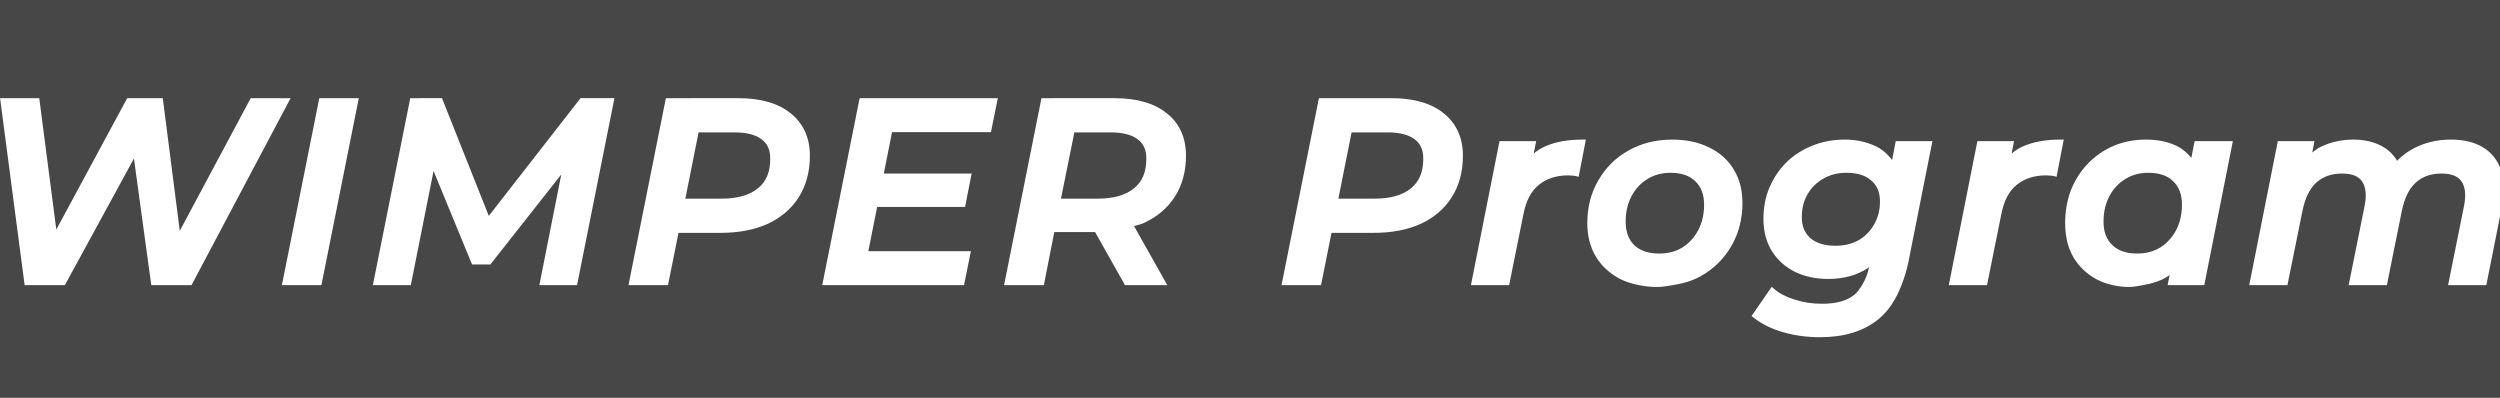 <?xml version="1.0" encoding="UTF-8"?>
<svg width="825.15" height="131.25" version="1.1" viewBox="0 0 218.32 34.727" xmlns="http://www.w3.org/2000/svg">
<rect x="0" y="0" width="218.32" height="34.727" fill="#808080" stroke="none"/>
<g transform="translate(109.18 55.074)">
<path d="m-109.09-54.98h218.14v34.539h-218.14z" fill="#474747" stroke="#474747" stroke-width=".188"/>
<g transform="matrix(.265 0 0 .265 -114.4 -73.992)" fill="#fff">
<path d="m28.64 164.41-7.851-59.733h11.008l6.997 53.931h-5.717l29.099-53.931h10.325l6.912 53.931h-5.376l28.843-53.931h11.008l-31.659 59.733h-11.861l-6.656-48.64h3.328l-26.539 48.64zm85.097 0 11.947-59.733h11.093l-11.947 59.733zm29.971 0 11.947-59.733h9.045l17.408 43.776-4.693-0.085 34.048-43.691h9.557l-11.947 59.733h-10.496l8.619-43.52 2.475 0.085-28.843 36.608h-4.949l-15.104-36.693 2.133 0.256-8.619 43.264zm84.243 0 11.947-59.733h23.04q10.837 0 16.725 4.779 5.973 4.779 5.973 13.227 0 7.595-3.499 13.141-3.413 5.461-9.813 8.448-6.4 2.901-15.189 2.901h-19.456l5.888-5.291-4.523 22.528zm15.36-21.248-3.925-5.376h18.176q8.021 0 12.459-3.584 4.437-3.584 4.437-10.496 0-4.864-3.328-7.253-3.243-2.389-9.387-2.389h-17.323l5.803-5.547zm65.641-13.653h29.781l-1.792 9.131h-29.781zm-4.267 25.6h33.792l-1.877 9.301h-44.8l11.947-59.733h43.605l-1.877 9.301h-32.597zm47.038 9.301 11.947-59.733h23.211q10.837 0 16.725 4.779 5.973 4.693 5.973 13.227 0 7.509-3.499 12.971-3.413 5.376-9.813 8.363-6.4 2.901-15.189 2.901h-19.456l5.717-5.035-4.437 22.528zm39.253 0-12.203-21.675h11.776l12.203 21.675zm-23.893-21.248-3.755-5.376h18.091q8.107 0 12.544-3.584 4.437-3.584 4.437-10.496 0-4.864-3.328-7.253-3.243-2.389-9.387-2.389h-17.408l5.803-5.547zm76.071 21.248 11.947-59.733h23.04q10.837 0 16.725 4.779 5.973 4.779 5.973 13.227 0 7.595-3.499 13.141-3.413 5.461-9.813 8.448-6.4 2.901-15.189 2.901h-19.456l5.888-5.291-4.523 22.528zm15.36-21.248-3.925-5.376h18.176q8.021 0 12.459-3.584t4.437-10.496q0-4.864-3.328-7.253-3.243-2.389-9.387-2.389h-17.323l5.803-5.547zm47.055 21.248 9.045-45.568h10.155l-2.56 12.971-0.939-3.755q3.157-5.547 8.021-7.595 4.864-2.133 11.861-2.133l-1.963 10.155q-0.683-0.171-1.28-0.171-0.597-0.085-1.365-0.085-6.229 0-10.325 3.328-4.096 3.243-5.461 10.411l-4.523 22.443zm60.246 0.597q-6.656 0-11.691-2.475-4.949-2.56-7.68-6.997-2.731-4.523-2.731-10.581 0-7.68 3.499-13.653 3.499-6.059 9.557-9.472 6.144-3.499 13.995-3.499 6.741 0 11.691 2.475 5.035 2.389 7.765 6.912 2.731 4.437 2.731 10.581 0 7.595-3.499 13.653-3.499 6.059-9.643 9.557-6.059 3.499-13.995 3.499zm0.683-9.131q4.608 0 8.107-2.133 3.499-2.219 5.547-6.059t2.048-8.875q0-5.291-3.157-8.363t-8.875-3.072q-4.523 0-8.107 2.219-3.499 2.133-5.547 5.973-2.048 3.84-2.048 8.875 0 5.376 3.157 8.448 3.157 2.987 8.875 2.987zm53.011 25.685q-6.485 0-11.947-1.621-5.461-1.536-9.387-4.608l5.547-8.021q2.645 2.304 6.997 3.669 4.352 1.451 9.472 1.451 7.509 0 11.349-3.328 3.84-3.243 5.12-9.813l1.877-9.387 2.816-9.643 1.707-10.325 2.133-11.093h10.155l-7.68 38.656q-2.56 12.715-9.557 18.347-6.997 5.717-18.603 5.717zm2.645-19.2q-5.888 0-10.496-2.219-4.608-2.304-7.253-6.485-2.645-4.267-2.645-10.155 0-5.376 1.877-9.899 1.963-4.608 5.376-8.021 3.499-3.413 8.192-5.291 4.779-1.963 10.411-1.963 4.949 0 9.131 1.792 4.181 1.707 6.656 5.632 2.475 3.84 2.304 10.155-0.171 7.509-2.987 13.568-2.816 5.973-8.021 9.472-5.205 3.413-12.544 3.413zm2.389-9.045q4.608 0 8.107-1.963 3.499-2.048 5.461-5.547 2.048-3.584 2.048-8.021 0-4.864-3.157-7.595-3.157-2.816-8.789-2.816-4.608 0-8.107 2.048-3.499 1.963-5.547 5.461-2.048 3.499-2.048 8.021 0 4.864 3.157 7.68 3.243 2.731 8.875 2.731zm38.505 11.093 9.045-45.568h10.155l-2.56 12.971-0.939-3.755q3.157-5.547 8.021-7.595 4.864-2.133 11.861-2.133l-1.963 10.155q-0.683-0.171-1.28-0.171-0.597-0.085-1.365-0.085-6.229 0-10.325 3.328-4.096 3.243-5.461 10.411l-4.523 22.443zm58.198 0.597q-5.547 0-10.155-2.389-4.523-2.389-7.253-6.827-2.645-4.523-2.645-10.837 0-5.803 1.877-10.667 1.963-4.864 5.461-8.448 3.499-3.584 8.107-5.547 4.693-1.963 10.24-1.963 5.717 0 9.813 2.048 4.181 2.048 6.315 6.229 2.133 4.096 1.963 10.24-0.171 8.448-3.072 14.848-2.901 6.315-8.107 9.813-5.205 3.499-12.544 3.499zm2.731-9.131q4.608 0 8.107-2.133 3.499-2.219 5.547-6.059 2.048-3.84 2.048-8.875 0-5.291-3.157-8.363t-8.875-3.072q-4.523 0-8.107 2.219-3.499 2.133-5.547 5.973-2.048 3.84-2.048 8.875 0 5.291 3.157 8.363 3.157 3.072 8.875 3.072zm11.179 8.533 2.048-10.411 2.901-12.117 1.451-12.203 2.133-10.837h10.667l-9.045 45.568zm92.265-46.08q5.973 0 9.984 2.389 4.011 2.389 5.632 7.083 1.621 4.608 0.256 11.349l-5.035 25.259h-10.667l5.035-25.003q1.109-5.632-0.939-8.704t-7.424-3.072q-5.547 0-9.131 3.243-3.499 3.157-4.864 9.813l-4.779 23.723h-10.667l5.035-25.003q1.109-5.632-0.939-8.704t-7.424-3.072q-5.547 0-9.131 3.243-3.499 3.157-4.864 9.899l-4.779 23.637h-10.667l9.045-45.568h10.155l-2.475 12.544-1.792-3.669q3.157-4.864 7.851-7.083 4.779-2.304 10.411-2.304 4.437 0 7.851 1.536 3.413 1.451 5.461 4.523 2.133 2.987 2.475 7.424l-5.12-1.109q3.499-6.144 8.96-9.216 5.547-3.157 12.544-3.157z" color="#000000" style="-inkscape-stroke:none"/>
<path d="m19.713 103.74 8.098 61.623h13.252l22.77-41.734 5.711 41.734h13.254l32.66-61.623h-13.143l-23.379 43.715-5.604-43.715h-11.721l-23.365 43.307-5.619-43.307zm105.2 0-12.324 61.623h13.021l12.324-61.623zm29.973 0-12.326 61.623h12.51l7.498-37.641 12.684 30.814h6.041l23.365-29.658-7.225 36.484h12.42l12.324-61.623h-11.17l-30.234 38.795-15.426-38.795zm84.242 0-12.324 61.623h13.02l3.461-17.238h13.855c5.963 0 11.165-0.983 15.58-2.984l4e-3 -2e-3 6e-3 -2e-3c4.407-2.057 7.838-5.002 10.213-8.801l2e-3 -4e-3c2.435-3.862 3.643-8.436 3.643-13.643 0-5.853-2.133-10.604-6.324-13.959-4.146-3.365-9.957-4.99-17.32-4.99zm63.85 0-12.326 61.623h46.727l2.258-11.191h-33.795l2.904-14.58h28.979l2.162-11.02h-28.945l2.717-13.641h32.596l2.258-11.191zm59.922 0-12.324 61.623h13.109l3.445-17.494h13.451l9.848 17.494h13.945l-10.961-19.467c1.075-0.348 2.255-0.561 3.25-1.012l4e-3 -2e-3 4e-3 -4e-3c4.404-2.055 7.835-4.967 10.211-8.709l2e-3 -2e-3c2.438-3.806 3.644-8.327 3.644-13.479 0-5.904-2.129-10.659-6.322-13.959l-6e-3 -4e-3c-4.145-3.362-9.954-4.986-17.314-4.986zm91.432 0-12.324 61.623h13.02l3.459-17.238h13.857c5.963 0 11.165-0.983 15.58-2.984l8e-3 -4e-3c4.407-2.056 7.838-5.003 10.213-8.801 2.436-3.862 3.644-8.438 3.644-13.646 0-5.855-2.134-10.607-6.328-13.963-4.145-3.362-9.954-4.986-17.314-4.986zm-432.46 1.889h9.1l5.744 44.264-5.217 9.668h8.375l-1.207-9.307 24.078-44.625h8.93l5.729 44.699-4.938 9.232h8.025l-1.137-8.873 24.096-45.059h8.873l-30.658 57.844h-10.469l-5.834-42.639 3.273-6h-6.002l0.771 5.643-23.461 42.996h-10.471zm104.59 0h9.166l-11.568 57.844h-9.164zm29.973 0h7.629l15.363 38.633-3.914 5.023 8.002 0.146-1.932-4.859 30.346-38.943h7.943l-11.568 57.844h-8.572l7.5-37.859 4.34-5.51-5.141-0.178-0.965 4.873-25.092 31.848h-3.857l-13.283-32.27 0.805-4.039-4.746-0.57 1.977 4.801-7.75 38.904h-8.652zm84.242 0h22.266c7.086 0 12.426 1.561 16.131 4.568l4e-3 4e-3c3.77 3.016 5.619 7.079 5.619 12.488 0 4.918-1.125 9.105-3.353 12.639v2e-3h-2e-3c-2.175 3.48-5.283 6.167-9.406 8.092-4.118 1.866-9.041 2.814-14.795 2.814h-13.477l0.156-0.775 2e-3 4e-3 0.422-2.109 0.189-0.953 0.627-3.119-4e-3 4e-3 0.109-0.549h12.402c5.488 1e-5 9.876-1.229 13.051-3.793 3.189-2.576 4.789-6.42 4.789-11.23 0-3.454-1.254-6.243-3.713-8.014-2.391-1.762-5.727-2.574-9.945-2.574h-11.475l1.467-7.356-9.672 9.244h5.9l-4.356 21.834h-6.084l4.057 5.555-6.367 5.721h6.137l-3.082 15.348h-9.166zm63.85 0h41.676l-1.496 7.412h-32.6l-3.094 15.531h-0.834l-0.148 0.762-2.014 10.258h0.803l-3.281 16.471h33.789l-1.496 7.41h-42.873zm59.924 0h22.436c7.086 0 12.424 1.561 16.129 4.568l6e-3 4e-3 6e-3 6e-3c3.764 2.957 5.613 7.014 5.613 12.482 0 4.859-1.123 8.986-3.35 12.461l-2e-3 2e-3v2e-3c-2.173 3.422-5.284 6.082-9.406 8.008-5.4e-4 2.5e-4 -1e-3 -2.4e-4 -2e-3 0-1.034 0.469-2.272 0.708-3.408 1.061l-1.365-2.424h-13.944l2.353 4.182h-12.014l0.676-3.432 0.77-3.811h12.477c5.544 1e-5 9.96-1.227 13.137-3.793 3.189-2.576 4.789-6.42 4.789-11.23 0-3.453-1.254-6.243-3.713-8.014l-2e-3 -2e-3c-2.391-1.761-5.728-2.572-9.945-2.572h-11.57l1.486-7.363-9.68 9.252h5.883l-4.41 21.834h-5.879l3.853 5.518-6.25 5.502h6.08l-3.074 15.604h-9.248zm91.43 0h22.266c7.086 0 12.424 1.561 16.129 4.568l4e-3 2e-3 2e-3 2e-3c3.77 3.016 5.619 7.079 5.619 12.488 0 4.918-1.125 9.105-3.353 12.639v2e-3h-2e-3c-2.175 3.481-5.286 6.167-9.41 8.092-8.7e-4 4e-4 -1e-3 2e-3 -2e-3 2e-3 -4.117 1.864-9.038 2.812-14.789 2.812h-13.479l0.156-0.775 4e-3 4e-3 0.42-2.109 0.158-0.793 0.658-3.279-4e-3 4e-3 0.109-0.549h12.402c5.488 1e-5 9.878-1.229 13.053-3.793 3.189-2.576 4.789-6.42 4.789-11.23 0-3.453-1.254-6.243-3.713-8.014l-2e-3 -2e-3c-2.391-1.761-5.728-2.572-9.945-2.572h-11.475l1.469-7.356-9.672 9.244h5.9l-4.356 21.834h-6.084l4.055 5.553-6.367 5.723h6.139l-3.082 15.348h-9.166zm8.039 5.646-0.369 1.852h-1.568zm-215.2 2e-3 -0.369 1.85h-1.566zm123.85 8e-3 -0.371 1.842h-1.555zm-122.67 3.731h11.852c3.974 0 6.894 0.781 8.826 2.205l8e-3 8e-3c1.972 1.416 2.936 3.459 2.936 6.486 0 4.406-1.359 7.557-4.086 9.76-2.742 2.215-6.658 3.375-11.865 3.375h-12.025zm123.84 0h11.953c3.974 0 6.894 0.781 8.826 2.205l6e-3 4e-3 4e-3 4e-3c1.972 1.416 2.934 3.459 2.934 6.486 0 4.406-1.359 7.557-4.086 9.76-2.739 2.213-6.684 3.375-11.949 3.375h-12.096zm91.363 0h11.85c3.974 0 6.894 0.781 8.826 2.205l6e-3 4e-3 4e-3 4e-3c1.972 1.416 2.934 3.459 2.934 6.486 0 4.406-1.359 7.557-4.086 9.76-2.742 2.215-6.658 3.375-11.865 3.375h-12.025zm-400.3 1.707h0.654l-0.523 0.957zm476.36 0.67c-4.756 0-8.835 0.723-12.229 2.209-5.3e-4 2.2e-4 -1e-3 -2.3e-4 -2e-3 0-1.379 0.581-2.631 1.415-3.811 2.387l0.807-4.082h-12.08l-9.42 47.457h12.59l4.678-23.205v-6e-3c0.883-4.634 2.616-7.862 5.121-9.846l8e-3 -8e-3c2.549-2.071 5.746-3.117 9.73-3.117 0.477 0 0.888 0.027 1.23 0.076l0.066 0.01h0.068c0.308 0 0.659 0.044 1.051 0.143l0.967 0.242 2.369-12.26zm29.611 0c-5.374 0-10.217 1.205-14.463 3.623-4.176 2.354-7.493 5.643-9.904 9.816-2.422 4.135-3.629 8.867-3.629 14.131 0 4.181 0.95 7.893 2.867 11.068l4e-3 8e-3c1.911 3.106 4.616 5.565 8.051 7.342l8e-3 4e-3 0.01 4e-3c1.869 0.919 3.918 1.549 6.092 1.975 1.901 0.372 3.891 0.598 6.016 0.598 1.794 0 3.424-0.334 5.088-0.598 3.369-0.533 6.567-1.406 9.373-3.025 4.233-2.41 7.581-5.728 9.994-9.906 2.418-4.187 3.625-8.917 3.625-14.125 0-4.235-0.948-7.951-2.869-11.074-1.913-3.166-4.657-5.603-8.154-7.266-3.452-1.725-7.5-2.574-12.107-2.574zm56.852 0c-3.864 0-7.463 0.677-10.77 2.035-3.234 1.295-6.075 3.128-8.494 5.488l-8e-3 8e-3c-2.362 2.362-4.223 5.142-5.576 8.318l-4e-3 8e-3c-1.302 3.138-1.949 6.568-1.949 10.262 0 4.067 0.921 7.643 2.787 10.652l4e-3 8e-3c1.854 2.931 4.417 5.218 7.629 6.824l8e-3 4e-3 6e-3 2e-3c3.214 1.547 6.862 2.312 10.906 2.312 5.039 0 9.42-1.181 13.061-3.568l6e-3 -2e-3 4e-3 -4e-3c0.161-0.108 0.27-0.271 0.428-0.383-0.498 2.424-1.33 4.353-2.35 6.006-0.702 1.137-1.433 2.233-2.373 3.027l-8e-3 8e-3c-2.33 2.019-5.864 3.096-10.73 3.096-3.324 0-6.378-0.47-9.174-1.402l-0.016-4e-3c-2.809-0.881-5.02-2.052-6.66-3.481l-0.797-0.695-6.654 9.623 0.701 0.551c2.721 2.129 5.965 3.717 9.701 4.769 3e-3 7.5e-4 5e-3 1e-3 8e-3 2e-3 2e-3 5.8e-4 4e-3 1e-3 6e-3 2e-3 3.735 1.107 7.804 1.656 12.201 1.656 7.892 0 14.338-1.958 19.201-5.932 3.278-2.64 5.762-6.458 7.607-11.221 0.906-2.339 1.706-4.834 2.277-7.67v-2e-3l7.906-39.786h-12.088l-1.193 6.213c-1.637-2.127-3.621-3.842-6.109-4.859-2.91-1.246-6.083-1.867-9.494-1.867zm71.016 0c-4.755 0-8.834 0.723-12.227 2.209-1.379 0.581-2.633 1.415-3.812 2.387l0.805-4.082h-12.08l-9.42 47.457h12.592l4.676-23.205v-6e-3c0.883-4.634 2.616-7.862 5.121-9.846l4e-3 -4e-3 6e-3 -4e-3c2.549-2.071 5.744-3.117 9.729-3.117 0.477 0 0.89 0.027 1.232 0.076l0.066 0.01h0.066c0.308 0 0.659 0.044 1.051 0.143l0.969 0.242 2.369-12.26zm28.246 0c-3.809 0-7.352 0.678-10.604 2.037h-4e-3l-2e-3 2e-3c-3.183 1.356-5.997 3.28-8.414 5.756-2.42 2.479-4.309 5.405-5.66 8.754l-4e-3 8e-3 -2e-3 6e-3c-1.297 3.36-1.941 7.037-1.941 11.008 0 4.342 0.915 8.134 2.775 11.314l6e-3 8e-3 6e-3 0.01c1.903 3.092 4.456 5.497 7.615 7.166l8e-3 4e-3c1.675 0.869 3.451 1.483 5.303 1.898 1.696 0.38 3.452 0.598 5.285 0.598 1.652 0 3.119-0.337 4.627-0.598 3.096-0.536 5.997-1.417 8.445-3.062 0.133-0.089 0.224-0.23 0.355-0.322l-0.666 3.385h12.078l9.422-47.457h-12.596l-1.082 5.5c-1.312-1.564-2.817-2.934-4.715-3.865l-4e-3 -2e-3c-2.887-1.443-6.31-2.147-10.232-2.147zm68.371 0c-3.884 0-7.504 0.799-10.82 2.398-1.004 0.475-1.859 1.201-2.762 1.848l0.736-3.732h-12.078l-9.422 47.457h12.592l4.932-24.395c0.885-4.368 2.441-7.463 4.57-9.385l2e-3 -2e-3c2.209-1.999 4.982-2.998 8.496-2.998 3.404 0 5.483 0.922 6.637 2.652 1.174 1.761 1.511 4.382 0.799 7.996l-5.262 26.131h12.594l4.932-24.479v-2e-3c0.884-4.309 2.438-7.375 4.57-9.299l2e-3 -2e-3c2.209-1.999 4.982-2.998 8.496-2.998 3.404 0 5.485 0.922 6.639 2.652 1.174 1.761 1.509 4.382 0.797 7.996l-5.262 26.131h12.596l5.188-26.02-2e-3 4e-3c0.932-4.604 0.865-8.56-0.289-11.846l-2e-3 -2e-3c-1.143-3.308-3.18-5.881-6.039-7.584-2.851-1.698-6.359-2.523-10.467-2.523-4.805 0-9.162 1.091-13.008 3.279-4.5e-4 2.5e-4 -2e-3 -2.5e-4 -2e-3 0-7.4e-4 4.2e-4 -1e-3 2e-3 -2e-3 2e-3 -1.762 0.991-3.342 2.268-4.807 3.715-0.104-0.162-0.15-0.367-0.262-0.523-1.46-2.186-3.436-3.824-5.863-4.857-2.413-1.084-5.165-1.615-8.229-1.615zm-224.48 1.891c4.379 0 8.121 0.802 11.268 2.375l0.01 4e-3 8e-3 4e-3c3.208 1.522 5.636 3.689 7.361 6.547l4e-3 8e-3c1.718 2.792 2.592 6.13 2.592 10.086 0 4.918-1.126 9.289-3.373 13.18-2.252 3.9-5.332 6.954-9.291 9.209l-4e-3 2e-3 -2e-3 2e-3c-3.884 2.243-8.37 3.371-13.521 3.371-4.317 0-8.059-0.8-11.266-2.375-3.158-1.635-5.569-3.836-7.297-6.641v-2e-3c-1.723-2.855-2.594-6.193-2.594-10.09 0-4.976 1.126-9.346 3.369-13.176v-4e-3l2e-3 -2e-3c2.253-3.901 5.304-6.925 9.203-9.121l2e-3 -2e-3h2e-3c3.946-2.247 8.434-3.375 13.527-3.375zm56.852 0c3.186 0 6.094 0.573 8.758 1.715l0.016 8e-3c2.613 1.067 4.658 2.794 6.213 5.26l4e-3 4e-3 2e-3 4e-3c0.06 0.093 0.075 0.234 0.133 0.33l-0.609 3.174-1.186 7.166c-0.192-3.034-1.22-5.635-3.322-7.455-2.313-2.059-5.502-3.049-9.41-3.049-3.209 0-6.089 0.72-8.576 2.174-2.469 1.387-4.449 3.337-5.893 5.803-1.455 2.486-2.178 5.34-2.178 8.498 0 3.447 1.166 6.328 3.473 8.385l0.01 0.01 0.01 8e-3c2.368 1.994 5.577 2.953 9.484 2.953 3.206 0 6.082-0.689 8.568-2.084l0.016-8e-3c2.208-1.293 3.934-3.078 5.281-5.197l-0.789 2.705-1.316 6.584c-0.712 0.63-1.327 1.359-2.129 1.898-3.299 2.162-7.276 3.258-12.02 3.258-3.804 0-7.151-0.714-10.08-2.123-2.928-1.465-5.198-3.499-6.869-6.141-5e-4 -7.9e-4 -1e-3 -1e-3 -2e-3 -2e-3 -1.658-2.678-2.5-5.868-2.5-9.648 0-3.473 0.606-6.643 1.807-9.535 2.3e-4 -5.7e-4 -2.4e-4 -1e-3 0-2e-3 1.262-2.961 2.979-5.521 5.162-7.707l8e-3 -8e-3c2.241-2.185 4.858-3.875 7.875-5.082l4e-3 -2e-3h4e-3c3.065-1.259 6.408-1.893 10.053-1.893zm99.262 0c3.699 0 6.817 0.661 9.391 1.947l8e-3 4e-3c2.178 1.067 3.781 2.684 5.062 4.668l-0.717 3.639-0.648 5.449c-0.539-1.999-1.363-3.818-2.795-5.211-2.309-2.247-5.552-3.34-9.533-3.34-3.167 0-6.059 0.785-8.598 2.356-1e-3 7.4e-4 -3e-3 1e-3 -4e-3 2e-3 -7.4e-4 4.5e-4 -1e-3 1e-3 -2e-3 2e-3 -2.475 1.51-4.448 3.641-5.883 6.332-1.446 2.711-2.16 5.836-2.16 9.32 0 3.715 1.144 6.802 3.443 9.039 2.309 2.247 5.554 3.34 9.535 3.34 3.218 0 6.108-0.753 8.598-2.272l8e-3 -4e-3 6e-3 -6e-3c1.863-1.181 3.342-2.799 4.621-4.627l-0.93 3.885-1.002 5.098c-0.679 0.6-1.261 1.321-2.016 1.828-3.3 2.218-7.275 3.338-12.018 3.338-3.562 0-6.784-0.762-9.719-2.283-2.865-1.515-5.141-3.658-6.877-6.477-1.663-2.848-2.512-6.275-2.512-10.348 0-3.767 0.608-7.201 1.814-10.326 1.265-3.131 3.014-5.832 5.256-8.129 2.246-2.301 4.837-4.075 7.795-5.336l6e-3 -2e-3c3.005-1.256 6.285-1.887 9.869-1.887zm68.371 0c2.849 0 5.327 0.492 7.463 1.453l0.02 8e-3c2.117 0.9 3.774 2.274 5.043 4.178l0.01 0.012 8e-3 0.012c0.21 0.293 0.318 0.677 0.5 0.994-1.14 1.327-2.268 2.673-3.197 4.305l-0.637 1.119 7.617 1.65-0.098-1.266c-0.162-2.111-0.734-3.934-1.498-5.617 1.462-1.526 3.073-2.808 4.859-3.812h2e-3l2e-3 -2e-3c3.549-2.02 7.555-3.033 12.078-3.033 3.856 0 7.003 0.769 9.5 2.256 2.488 1.482 4.204 3.632 5.223 6.58v2e-3l2e-3 2e-3c1.005 2.858 1.108 6.468 0.221 10.85l-4.885 24.5h-8.736l4.807-23.873v-2e-3c0.767-3.895 0.479-7.075-1.078-9.41-1.577-2.365-4.447-3.492-8.211-3.492-3.882 0-7.194 1.162-9.764 3.486-2.532 2.285-4.22 5.76-5.156 10.324v2e-3l-4.627 22.965h-8.738l4.807-23.873v-2e-3c0.767-3.895 0.477-7.075-1.08-9.41-1.577-2.365-4.445-3.492-8.209-3.492-3.881 0-7.195 1.163-9.764 3.486-0.889 0.803-1.638 1.807-2.322 2.904l1.748-8.861c1.243-1.122 2.604-2.028 4.086-2.728l2e-3 -2e-3h4e-3c3.055-1.473 6.374-2.211 10-2.211zm-255.26 0.096-1.559 8.066c-0.164-0.015-0.337-0.066-0.498-0.066-0.427-0.055-0.88-0.086-1.387-0.086-4.316 0-8.001 1.17-10.912 3.531-1e-3 1e-3 -2e-3 3e-3 -4e-3 4e-3s-4e-3 2e-3 -6e-3 4e-3c-2.951 2.341-4.856 6.049-5.793 10.967l-4.369 21.674h-8.74l8.668-43.678h8.23l-0.977 4.951c-0.747 0.924-1.557 1.735-2.193 2.853l-0.188 0.328 1.029 4.123 1.844-0.047 1.285-6.514c1.555-1.811 3.245-3.309 5.238-4.148l6e-3 -2e-3 6e-3 -4e-3c2.804-1.23 6.297-1.84 10.318-1.957zm157.48 0-1.559 8.066c-0.164-0.015-0.337-0.066-0.498-0.066-0.427-0.055-0.88-0.086-1.387-0.086-4.316 0-8.001 1.17-10.912 3.531-1e-3 1e-3 -2e-3 3e-3 -4e-3 4e-3s-4e-3 2e-3 -6e-3 4e-3c-2.951 2.341-4.856 6.049-5.793 10.967l-4.367 21.674h-8.742l8.67-43.678h8.229l-0.977 4.951c-0.747 0.924-1.557 1.735-2.193 2.853l-0.188 0.328 1.031 4.123 1.844-0.047 1.285-6.516c1.554-1.81 3.243-3.307 5.236-4.146l6e-3 -2e-3 8e-3 -4e-3c2.804-1.23 6.295-1.84 10.316-1.957zm-51.492 0.416h8.223l-7.455 37.527c-0.613 3.042-1.481 5.645-2.469 8.041-1.72 4.171-3.937 7.485-6.756 9.754l-4e-3 4e-3c-4.467 3.65-10.424 5.504-18.006 5.504-4.245 0-8.135-0.53-11.678-1.582l-6e-3 -2e-3 -8e-3 -2e-3c-3.217-0.905-5.94-2.265-8.305-3.971l4.461-6.449c1.762 1.336 3.862 2.453 6.447 3.266 1e-3 3.9e-4 3e-3 -3.9e-4 4e-3 0 3.006 1.002 6.266 1.5 9.768 1.5 5.146 0 9.176-1.14 11.967-3.559 1.403-1.187 2.545-2.691 3.455-4.463 0.877-1.707 1.54-3.662 1.973-5.879l0.451-2.258c2.213-2.076 4.163-4.424 5.537-7.338v-4e-3l2e-3 -2e-3c1.936-4.166 2.957-8.823 3.074-13.939v-4e-3c0.102-3.782-0.625-6.879-1.959-9.473zm98.49 0h8.738l-8.67 43.678h-8.229l0.711-3.623c2.285-2.149 4.3-4.622 5.738-7.752l2e-3 -2e-3v-2e-3c1.995-4.401 3.04-9.48 3.156-15.213v-4e-3c0.116-4.209-0.552-7.787-2.068-10.697-0.133-0.261-0.355-0.438-0.5-0.688zm27.41 0h8.229l-0.717 3.631c-1.152 1.123-2.249 2.334-3.191 3.785l-0.291 0.447 3.031 6.211c-1.032 1.884-1.833 4.104-2.363 6.725l-4.625 22.879h-8.742zm-201.71 6.644c-3.167 0-6.059 0.785-8.598 2.356-1e-3 7.4e-4 -3e-3 1e-3 -4e-3 2e-3 -7.3e-4 4.5e-4 -1e-3 1e-3 -2e-3 2e-3 -2.475 1.51-4.448 3.641-5.883 6.332-1.446 2.711-2.16 5.836-2.16 9.32 0 3.769 1.141 6.885 3.443 9.125l6e-3 4e-3 4e-3 4e-3c2.312 2.187 5.547 3.246 9.523 3.246 3.218 0 6.11-0.753 8.6-2.272l6e-3 -4e-3 8e-3 -6e-3c2.47-1.567 4.44-3.722 5.875-6.412 1.446-2.711 2.158-5.834 2.158-9.318 0-3.715-1.144-6.802-3.443-9.039-2.309-2.247-5.552-3.34-9.533-3.34zm208.47 0.777-0.244 1.238-0.293-0.6c0.164-0.241 0.367-0.409 0.537-0.639zm30.594 0.594c0.3 0.84 0.462 1.808 0.611 2.787l-2.305-0.5c0.526-0.828 1.109-1.559 1.693-2.287zm-239.07 0.518c3.642 0 6.316 0.955 8.217 2.805 1.911 1.859 2.871 4.346 2.871 7.686 0 3.228-0.653 6.021-1.938 8.43-1.295 2.427-3.021 4.31-5.213 5.701-2.173 1.323-4.685 1.99-7.607 1.99-3.644 0-6.321-0.932-8.219-2.725-1.904-1.855-2.867-4.368-2.867-7.764 0-3.228 0.651-6.023 1.935-8.432 1.294-2.427 3.018-4.278 5.205-5.611h4e-3l2e-3 -2e-3c2.238-1.385 4.749-2.078 7.609-2.078zm58.047 0c3.597 0 6.263 0.885 8.16 2.576l0.01 0.01c1.895 1.639 2.832 3.843 2.832 6.881 0 2.813-0.642 5.309-1.924 7.553l-2e-3 2e-3 -2e-3 4e-3c-1.229 2.191-2.917 3.904-5.111 5.189-2.176 1.218-4.7 1.838-7.633 1.838-3.596 0-6.299-0.862-8.254-2.504-1.896-1.696-2.834-3.93-2.834-6.963 0-2.873 0.644-5.364 1.92-7.543 1.286-2.196 3.001-3.885 5.193-5.115l8e-3 -4e-3 6e-3 -6e-3c2.176-1.274 4.699-1.918 7.631-1.918zm99.432 0c3.642 0 6.316 0.955 8.217 2.805 1.911 1.859 2.871 4.346 2.871 7.686 0 3.228-0.653 6.021-1.938 8.43-1.295 2.427-3.021 4.31-5.213 5.701-2.173 1.323-4.683 1.99-7.606 1.99-3.642 0-6.316-0.955-8.217-2.805-1.911-1.859-2.871-4.344-2.871-7.684 0-3.228 0.653-6.023 1.938-8.432 1.294-2.427 3.018-4.278 5.205-5.611h2e-3l2e-3 -2e-3c2.238-1.385 4.749-2.078 7.609-2.078zm15.072 0.35c0.869 2.286 1.397 4.915 1.307 8.152v6e-3c-0.112 5.529-1.116 10.346-2.988 14.477-0.951 2.069-2.095 3.881-3.416 5.465l0.506-2.568 2.91-12.152 1.453-12.223zm-98.672 1.143c0.485 1.763 0.78 3.728 0.717 6.07v4e-3c-0.111 4.894-1.083 9.281-2.9 13.191-0.885 1.877-1.958 3.543-3.201 5.029l0.795-3.978 2.822-9.658 1.713-10.369zm-333.49 0.641h27.027l-1.422 7.242h-27.047zm-69.314 8.277h1.988l-0.426 2.137zm123.9 0h1.873l-0.42 2.08zm91.307 0h1.988l-0.426 2.137zm-76.057 4.949h9.607l0.623 1.107c-2.738 0.664-5.683 1.095-8.969 1.135zm-14.518 0.752-0.303 1.541h-1.445zm91.41 0.057-0.35 1.74h-1.588zm-215.2 2e-3 -0.35 1.738h-1.586zm-61.848 1.801 0.473 1.191-1.383-0.025zm211.33 0.17 9.572 17.004h-9.607l-8.863-15.744c3.211-0.103 6.157-0.55 8.898-1.26zm-354.44 6.631 0.592 4.57h-3.059zm40.686 0.459 0.527 4.111h-2.725z" color="#000000" style="-inkscape-stroke:none"/>
</g>
</g>
</svg>
